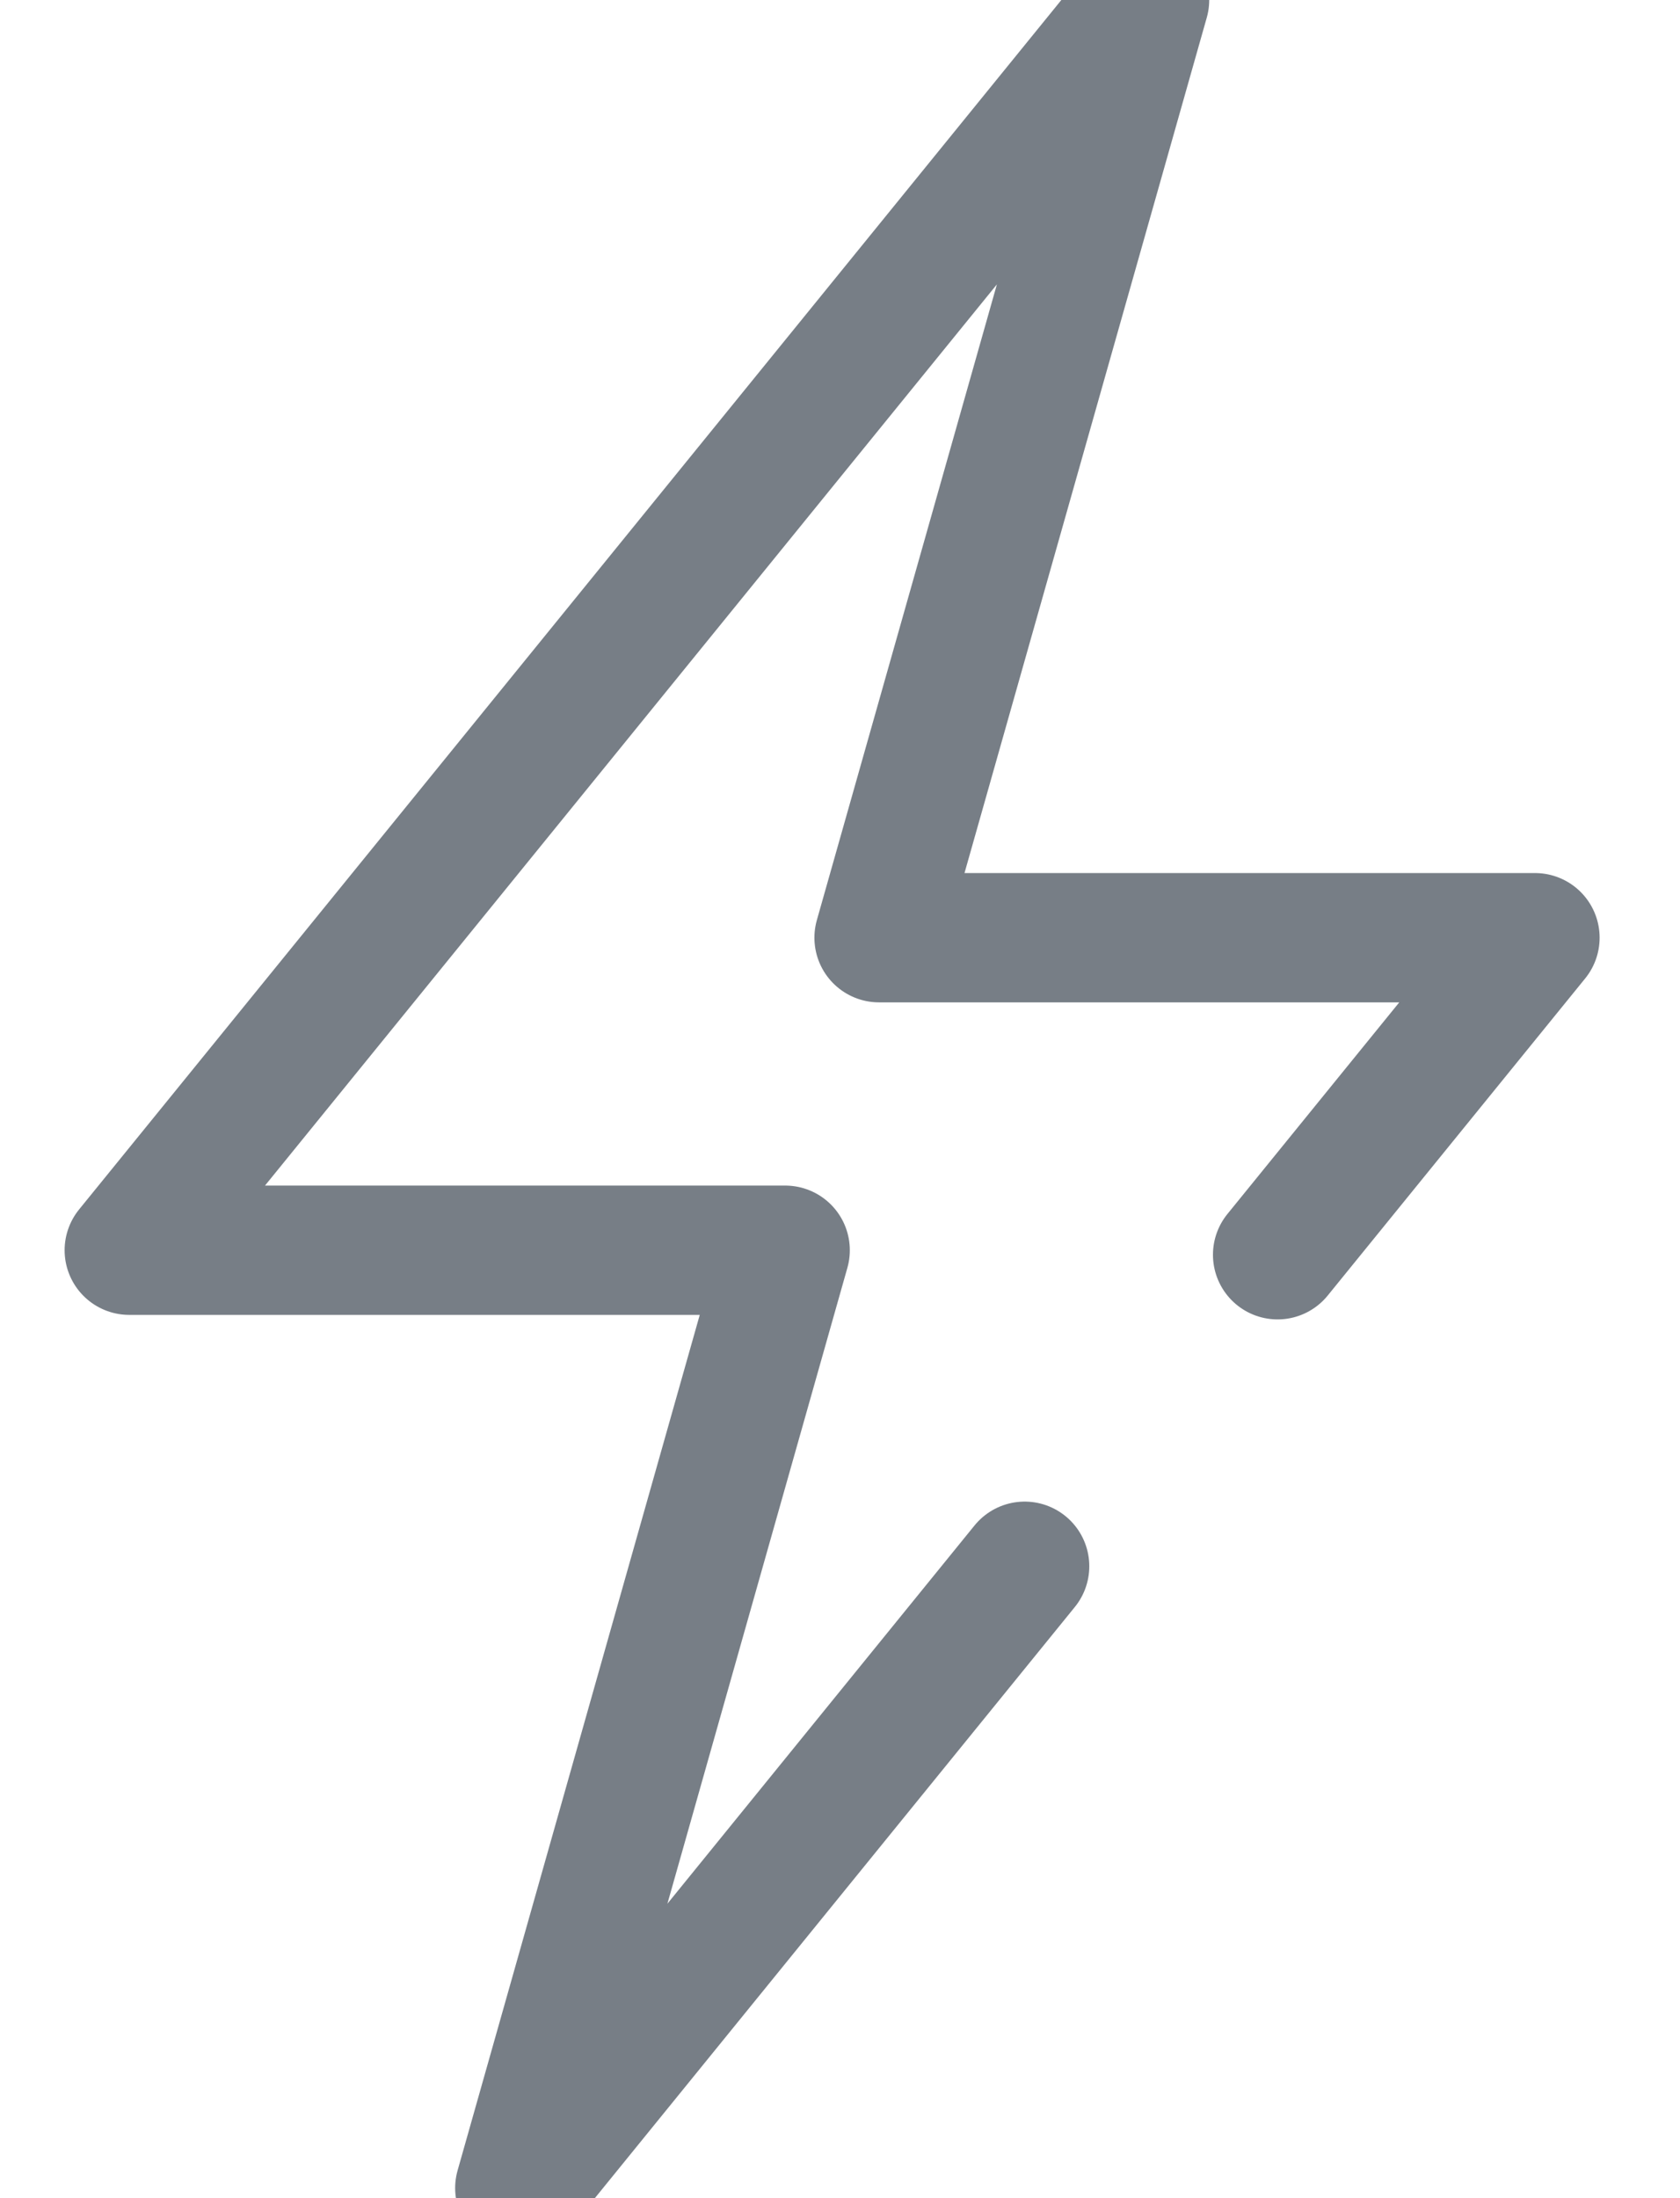 <?xml version="1.0" encoding="UTF-8"?>
<svg width="13px" height="17px" viewBox="0 0 13 17" version="1.1" xmlns="http://www.w3.org/2000/svg" xmlns:xlink="http://www.w3.org/1999/xlink">
    <!-- Generator: Sketch 58 (84663) - https://sketch.com -->
    <title>quickpay_business</title>
    <desc>Created with Sketch.</desc>
    <g id="Page-1" stroke="none" stroke-width="1" fill="none" fill-rule="evenodd">
        <g id="Desktop-HD" transform="translate(-289, -472)">
            <g id="Group-3" transform="translate(120, 282)">
                <g id="column" transform="translate(0, 112)">
                    <g id="row" transform="translate(0, 66)">
                        <g id="quickpay_business" transform="translate(164, 9)">
                            <g id="Group-2">
                                <rect id="Rectangle" x="0" y="0" width="24" height="24"></rect>
                                <polyline id="Stroke-1" stroke="#777E86" stroke-linecap="round" stroke-linejoin="round" points="14.886 12.704 16.878 10.252 11.802 10.252 13.857 3 6 12.669 11.076 12.669 9.022 19.922 12.929 15.113"></polyline>
                            </g>
                        </g>
                    </g>
                </g>
            </g>
        </g>
    </g>
</svg>